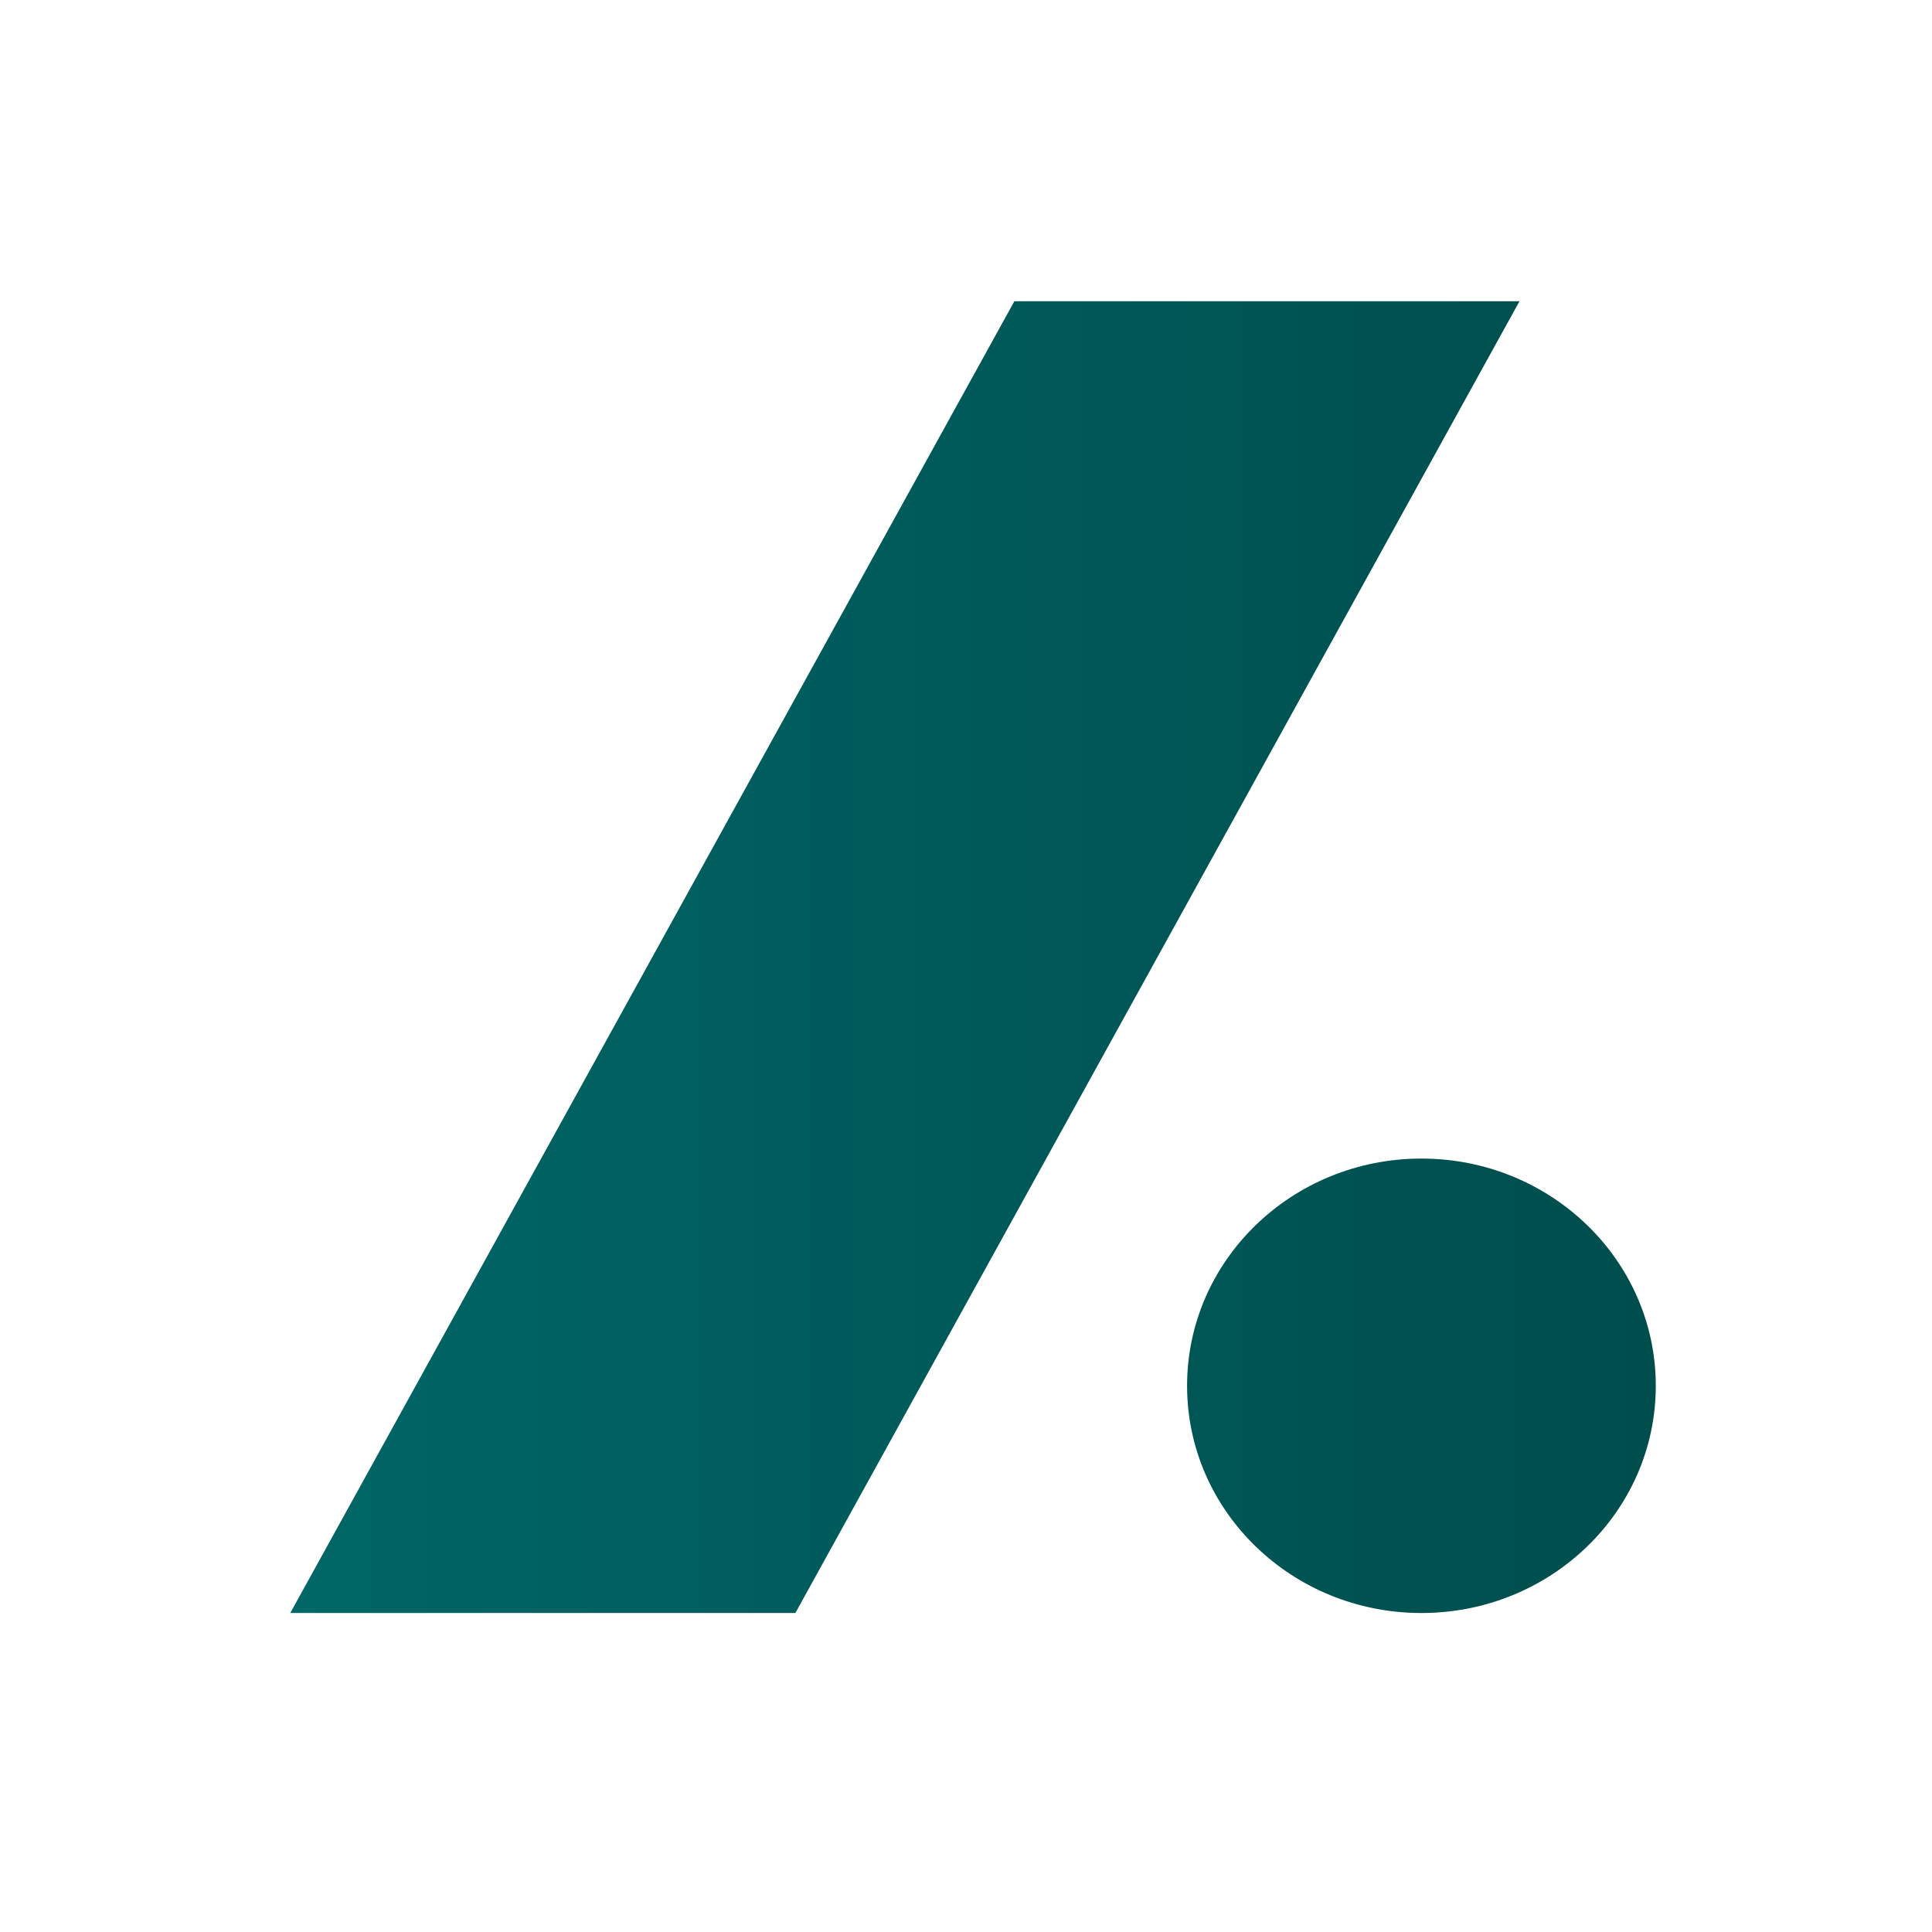 <?xml version="1.0" encoding="UTF-8"?>
<!-- Created with Inkscape (http://www.inkscape.org/) -->
<svg width="128mm" height="128mm" version="1.1" viewBox="0 0 128 128" xmlns="http://www.w3.org/2000/svg" xmlns:cc="http://creativecommons.org/ns#" xmlns:dc="http://purl.org/dc/elements/1.1/" xmlns:rdf="http://www.w3.org/1999/02/22-rdf-syntax-ns#">
 <defs>
  <linearGradient id="a" x1=".265" x2="784.04" y1=".306" y2=".306" gradientTransform="matrix(.115 0 0 .111 19.201 19.925)" gradientUnits="userSpaceOnUse">
   <stop stop-color="#066" offset="0"/>
   <stop stop-color="#004d4d" offset="1"/>
  </linearGradient>
 </defs>
 <path d="m109.7 91.813c0 8.322-6.953 15.053-15.527 15.053-8.573 0-15.526-6.731-15.526-15.053 0-8.312 6.953-15.055 15.526-15.055 8.574 0 15.527 6.743 15.527 15.055zm-42.496-71.854-47.973 86.907h33.465l47.973-86.907z" fill="url(#a)" stroke-width=".113"/>
</svg>
